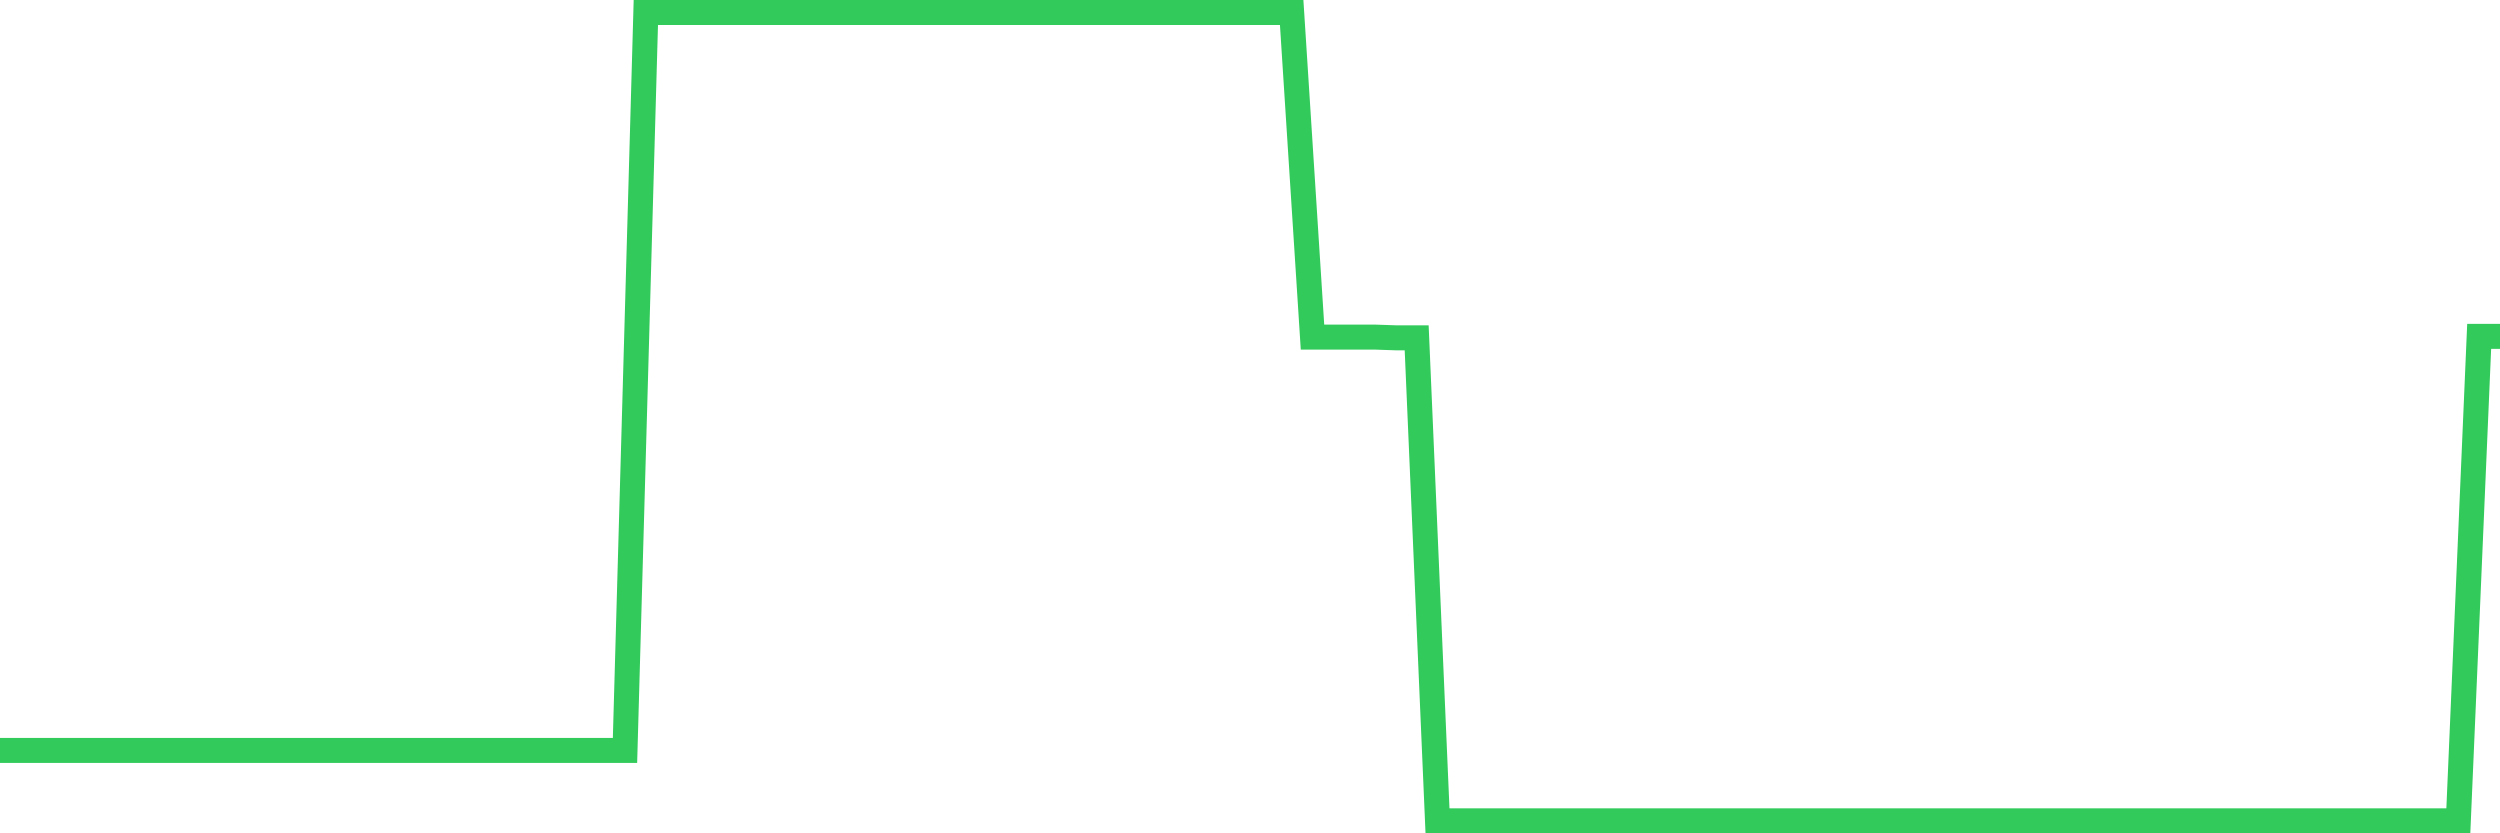 <svg
  xmlns="http://www.w3.org/2000/svg"
  xmlns:xlink="http://www.w3.org/1999/xlink"
  width="120"
  height="40"
  viewBox="0 0 120 40"
  preserveAspectRatio="none"
>
  <polyline
    points="0,36.02 1,36.02 2,36.02 3,36.02 4,36.02 5,36.02 6,36.02 7,36.02 8,36.02 9,36.02 10,36.02 11,36.02 12,36.02 13,36.02 14,36.02 15,36.02 16,36.02 17,36.02 18,36.02 19,36.02 20,36.02 21,36.02 22,36.02 23,36.02 24,36.02 25,36.02 26,36.02 27,36.02 28,36.02 29,36.02 30,36.02 31,0.6 32,0.6 33,0.6 34,0.6 35,0.6 36,0.6 37,0.6 38,0.6 39,0.6 40,0.6 41,0.6 42,0.6 43,0.6 44,0.6 45,0.6 46,0.6 47,0.6 48,0.6 49,0.6 50,0.6 51,0.6 52,0.6 53,0.6 54,0.6 55,0.6 56,0.6 57,0.6 58,0.6 59,0.6 60,0.6 61,0.6 62,0.6 63,16.181 64,16.181 65,16.181 66,16.181 67,16.215 68,16.215 69,39.4 70,39.4 71,39.4 72,39.4 73,39.4 74,39.4 75,39.4 76,39.4 77,39.4 78,39.4 79,39.4 80,39.4 81,39.4 82,39.4 83,39.4 84,39.4 85,39.4 86,39.4 87,39.4 88,39.4 89,39.4 90,39.4 91,39.4 92,39.4 93,39.4 94,39.4 95,39.4 96,39.4 97,39.4 98,39.4 99,39.4 100,39.4 101,39.4 102,39.4 103,39.4 104,39.4 105,39.4 106,39.4 107,39.4 108,39.4 109,39.4 110,39.4 111,39.4 112,39.4 113,39.4 114,39.4 115,39.4 116,39.4 117,39.4 118,39.4 119,16.147 120,16.147"
    fill="none"
    stroke="#32ca5b"
    stroke-width="1.2"
  >
  </polyline>
</svg>